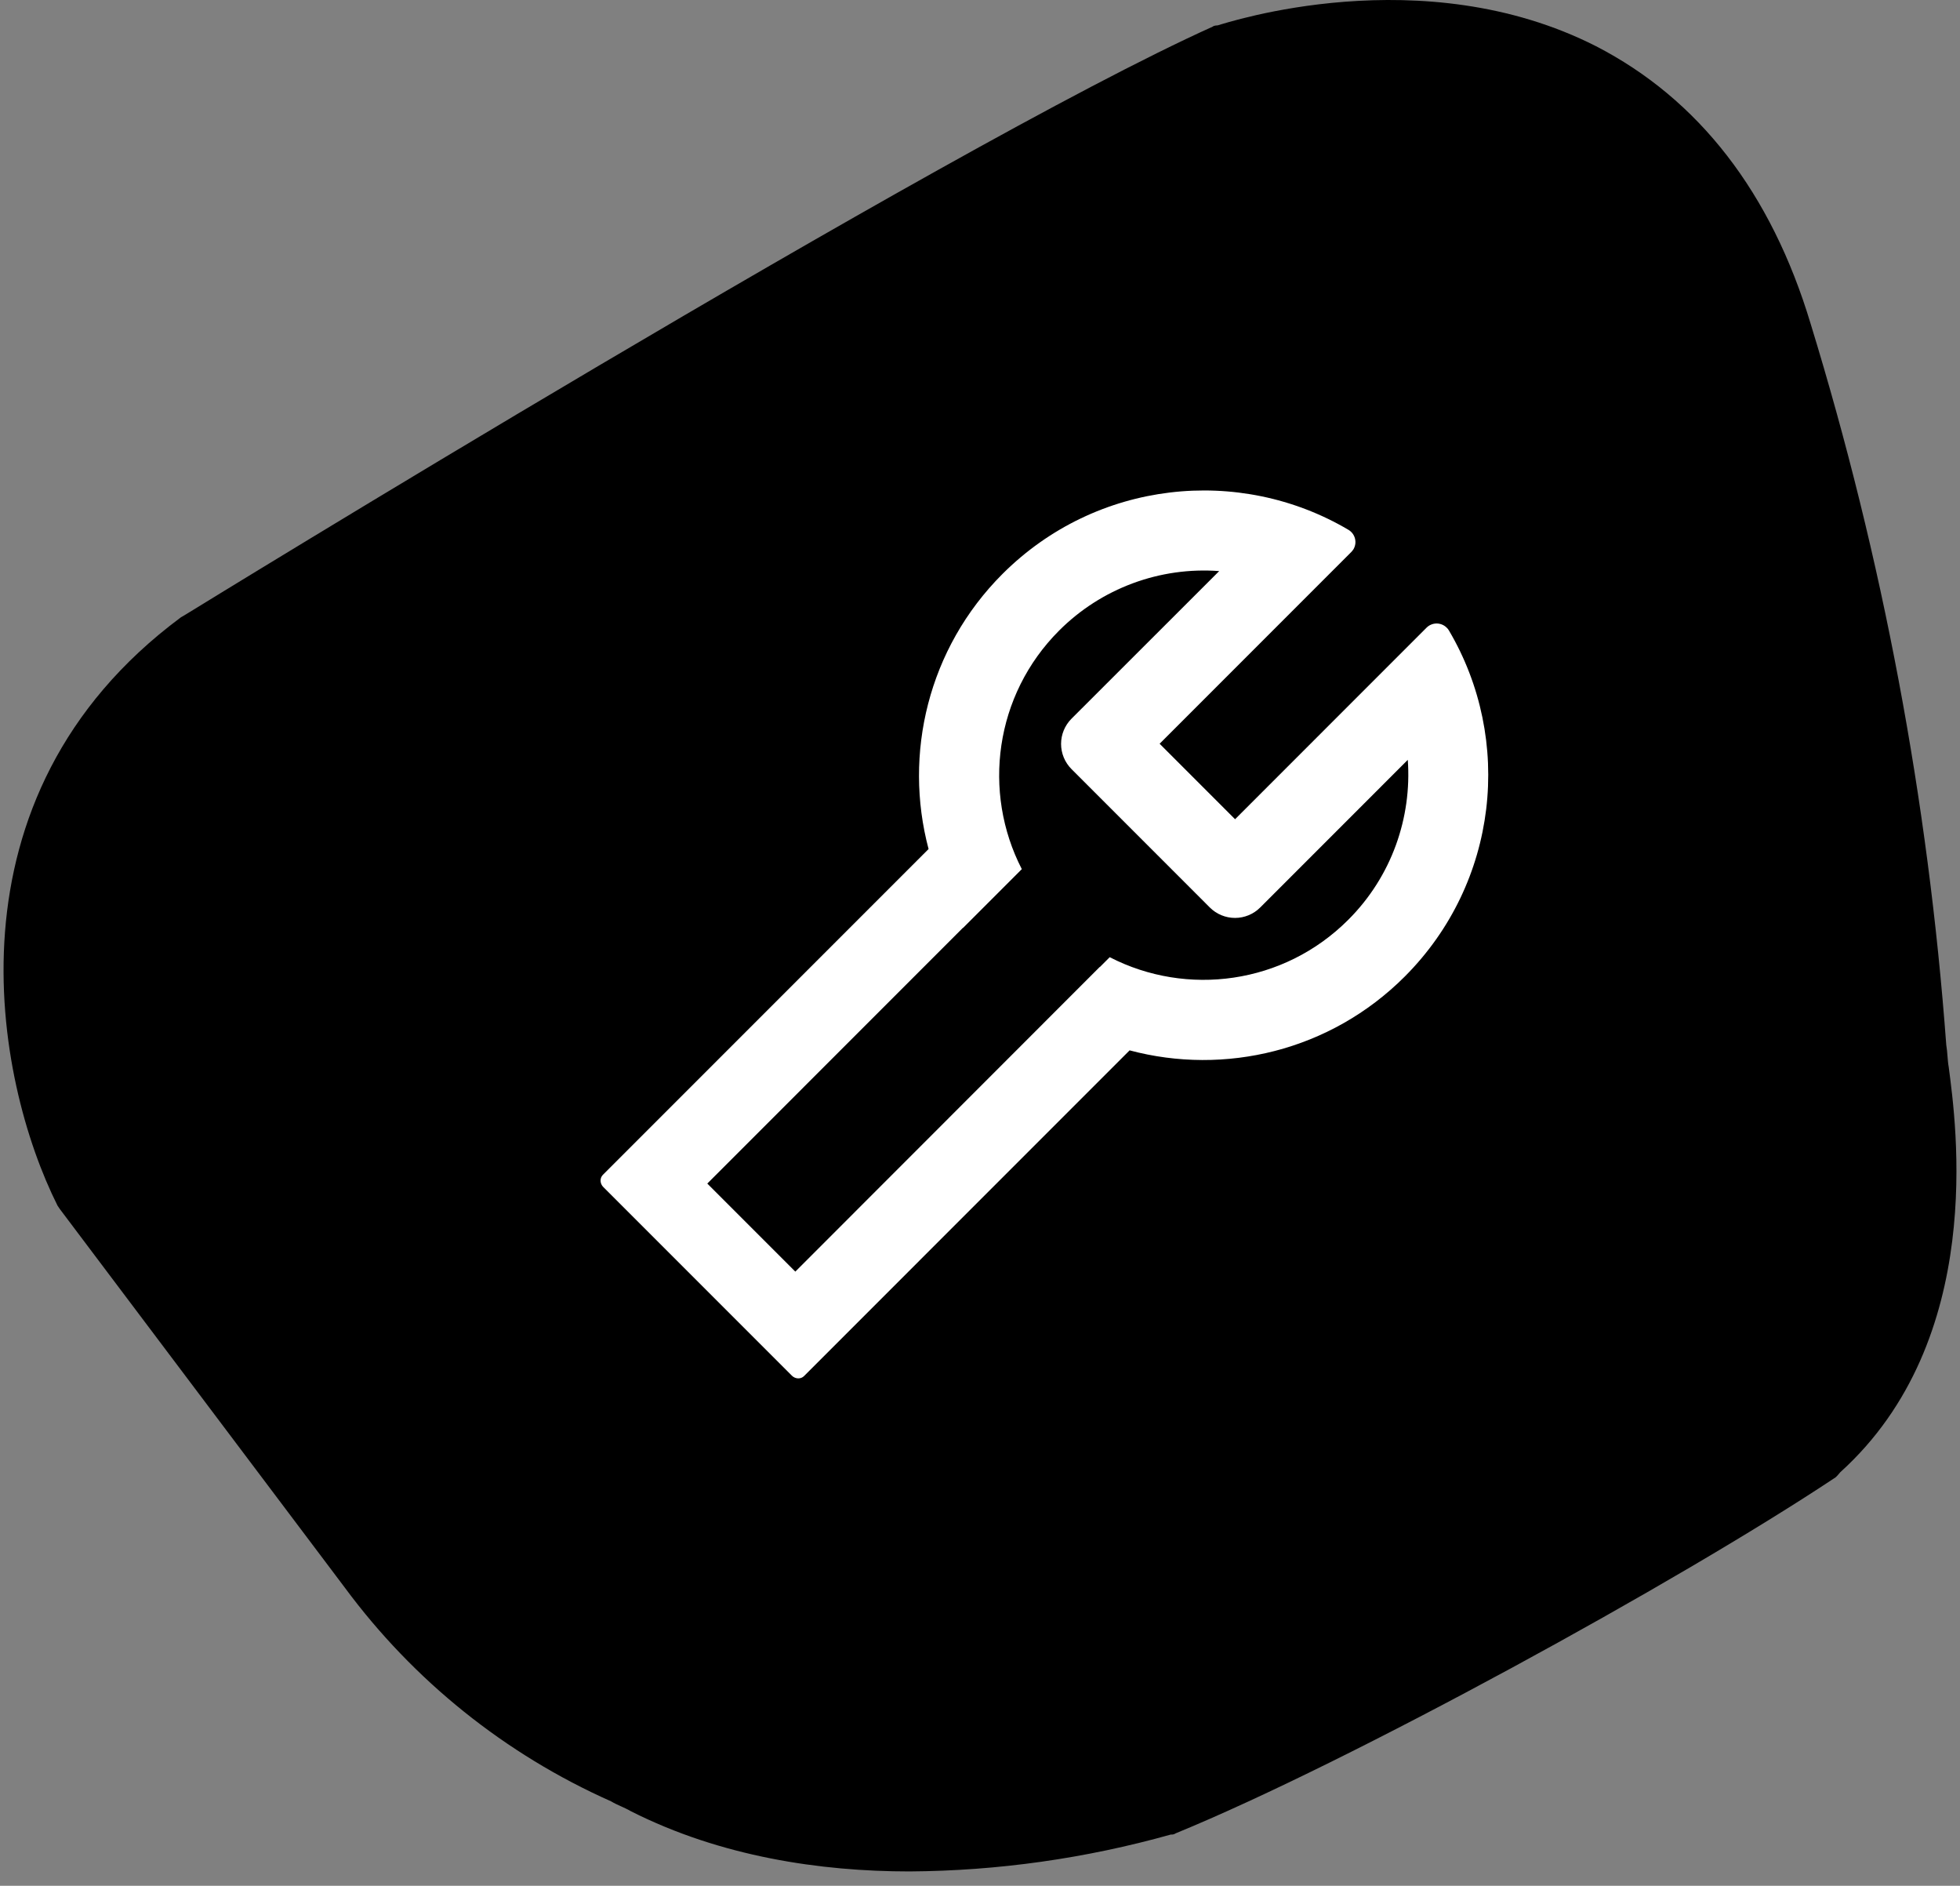<?xml version="1.0" encoding="UTF-8"?>
<svg xmlns="http://www.w3.org/2000/svg" width="105" height="101" viewBox="0 0 105 101" fill="none">
  <rect x="0" y="0" width="105" height="101" fill="#808080" stroke="none"/>
  <path fill-rule="evenodd" clip-rule="evenodd" d="M48.721 100.23C43.965 100.23 38.616 99.442 33.797 97.005C33.465 96.808 33.07 96.678 32.738 96.477C27.07 93.957 22.155 90.014 18.474 85.032L3.219 64.772L3.084 64.575C-0.285 57.865 -3.256 42.672 9.689 33.064L10.021 32.867C10.021 32.867 50.506 7.939 64.968 1.426C65.035 1.359 65.233 1.359 65.233 1.359C65.695 1.229 76.194 -2.26 85.509 2.479C90.992 5.305 94.887 10.309 97 17.346C100.857 29.906 103.294 42.856 104.264 55.961C104.332 56.356 104.332 56.817 104.395 57.144C104.789 60.168 106.441 71.747 98.584 78.851C98.517 78.918 98.386 79.115 98.252 79.178C89.929 84.705 72.299 94.376 62.985 98.188C62.909 98.243 62.812 98.263 62.72 98.255C58.161 99.534 53.452 100.201 48.721 100.23Z" fill="black"></path>
  <path d="M77.62 33.765C77.589 33.709 77.549 33.659 77.501 33.616C77.43 33.545 77.346 33.489 77.254 33.451C77.161 33.413 77.062 33.393 76.962 33.393C76.862 33.393 76.763 33.413 76.671 33.451C76.578 33.489 76.494 33.545 76.423 33.616L66.165 43.876L62.123 39.833L72.387 29.567C72.434 29.52 72.47 29.472 72.506 29.418C72.557 29.332 72.59 29.237 72.605 29.138C72.619 29.039 72.613 28.938 72.588 28.842C72.563 28.745 72.52 28.654 72.46 28.574C72.399 28.494 72.324 28.427 72.238 28.376C66.391 24.923 58.735 25.715 53.704 30.74C49.715 34.73 48.393 40.386 49.745 45.472L32.3 62.918C32.122 63.097 32.134 63.389 32.318 63.573L42.422 73.678C42.606 73.862 42.904 73.874 43.076 73.696L60.515 56.255C65.606 57.613 71.261 56.297 75.256 52.301C80.281 47.27 81.073 39.612 77.62 33.765ZM72.226 49.264C68.767 52.724 63.575 53.391 59.449 51.265L58.925 51.789L58.919 51.783L42.606 68.105L37.891 63.389L51.59 49.687C51.59 49.687 51.59 49.693 51.596 49.693L54.74 46.549C52.614 42.423 53.281 37.231 56.74 33.771C57.856 32.654 59.199 31.792 60.679 31.242C62.159 30.692 63.74 30.468 65.314 30.586L57.401 38.493C57.044 38.851 56.843 39.336 56.843 39.842C56.843 40.347 57.044 40.832 57.401 41.19L64.813 48.604C65.171 48.961 65.656 49.162 66.162 49.162C66.668 49.162 67.153 48.961 67.51 48.604L75.417 40.696C75.638 43.78 74.56 46.936 72.226 49.264Z" fill="white"></path>
</svg>
